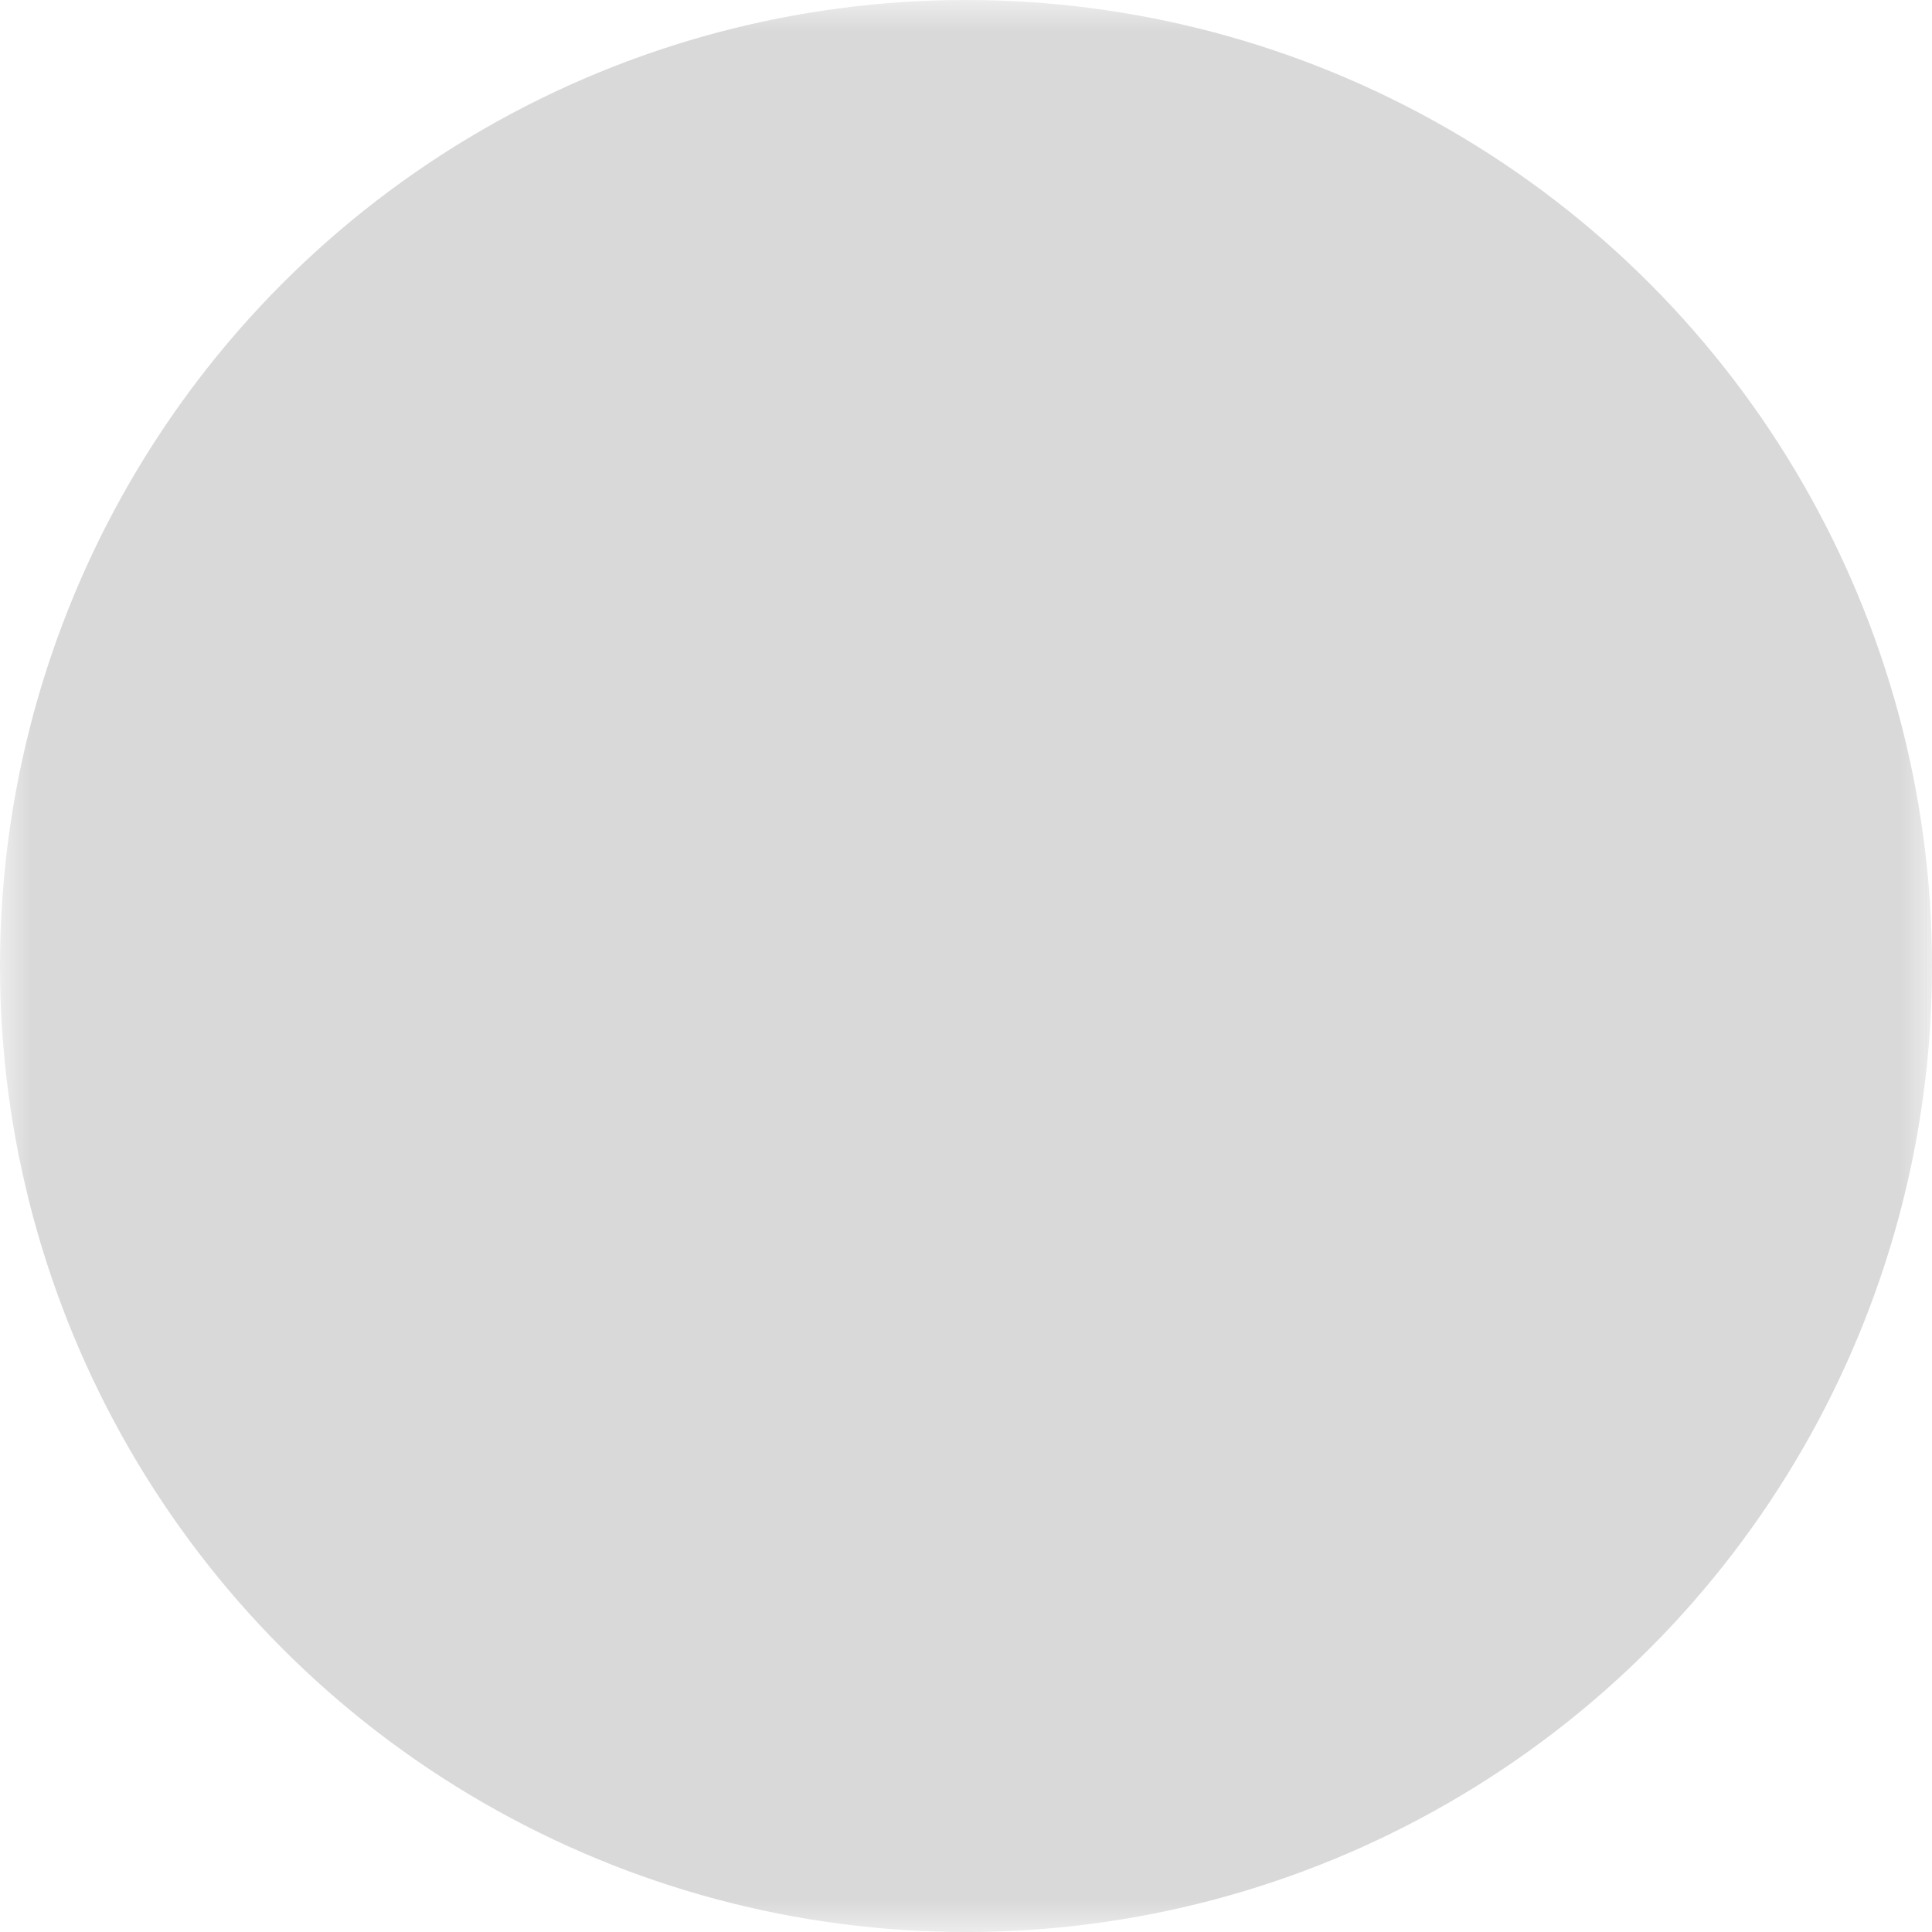 <svg width="31" height="31" viewBox="0 0 31 31" xmlns="http://www.w3.org/2000/svg">
  <!-- Define a mask -->
  <mask id="chevronMask" x="0" y="0" width="31" height="31">
    <!-- Full white rect = visible -->
    <rect width="31" height="31" fill="white"/>
    <!-- The chevrons drawn in black = transparent areas -->
    <path d="M17.477 16.62L12.64 11.784C12.071 11.214 12.071 10.291 12.64 9.721C13.21 9.152 14.134 9.152 14.703 9.721L19.539 14.558C20.109 15.127 20.109 16.051 19.539 16.62C18.97 17.19 18.046 17.19 17.477 16.62Z" fill="black"/>
    <path d="M12.887 19.169L17.478 14.578C18.048 14.009 18.971 14.009 19.541 14.578C20.111 15.148 20.111 16.072 19.541 16.641L14.95 21.232C14.38 21.802 13.457 21.802 12.887 21.232C12.318 20.662 12.318 19.739 12.887 19.169Z" fill="black"/>
  </mask>

  <!-- Circle with mask applied -->
  <circle cx="15.5" cy="15.5" r="15.5" fill="#D9D9D9" mask="url(#chevronMask)"/>
</svg>